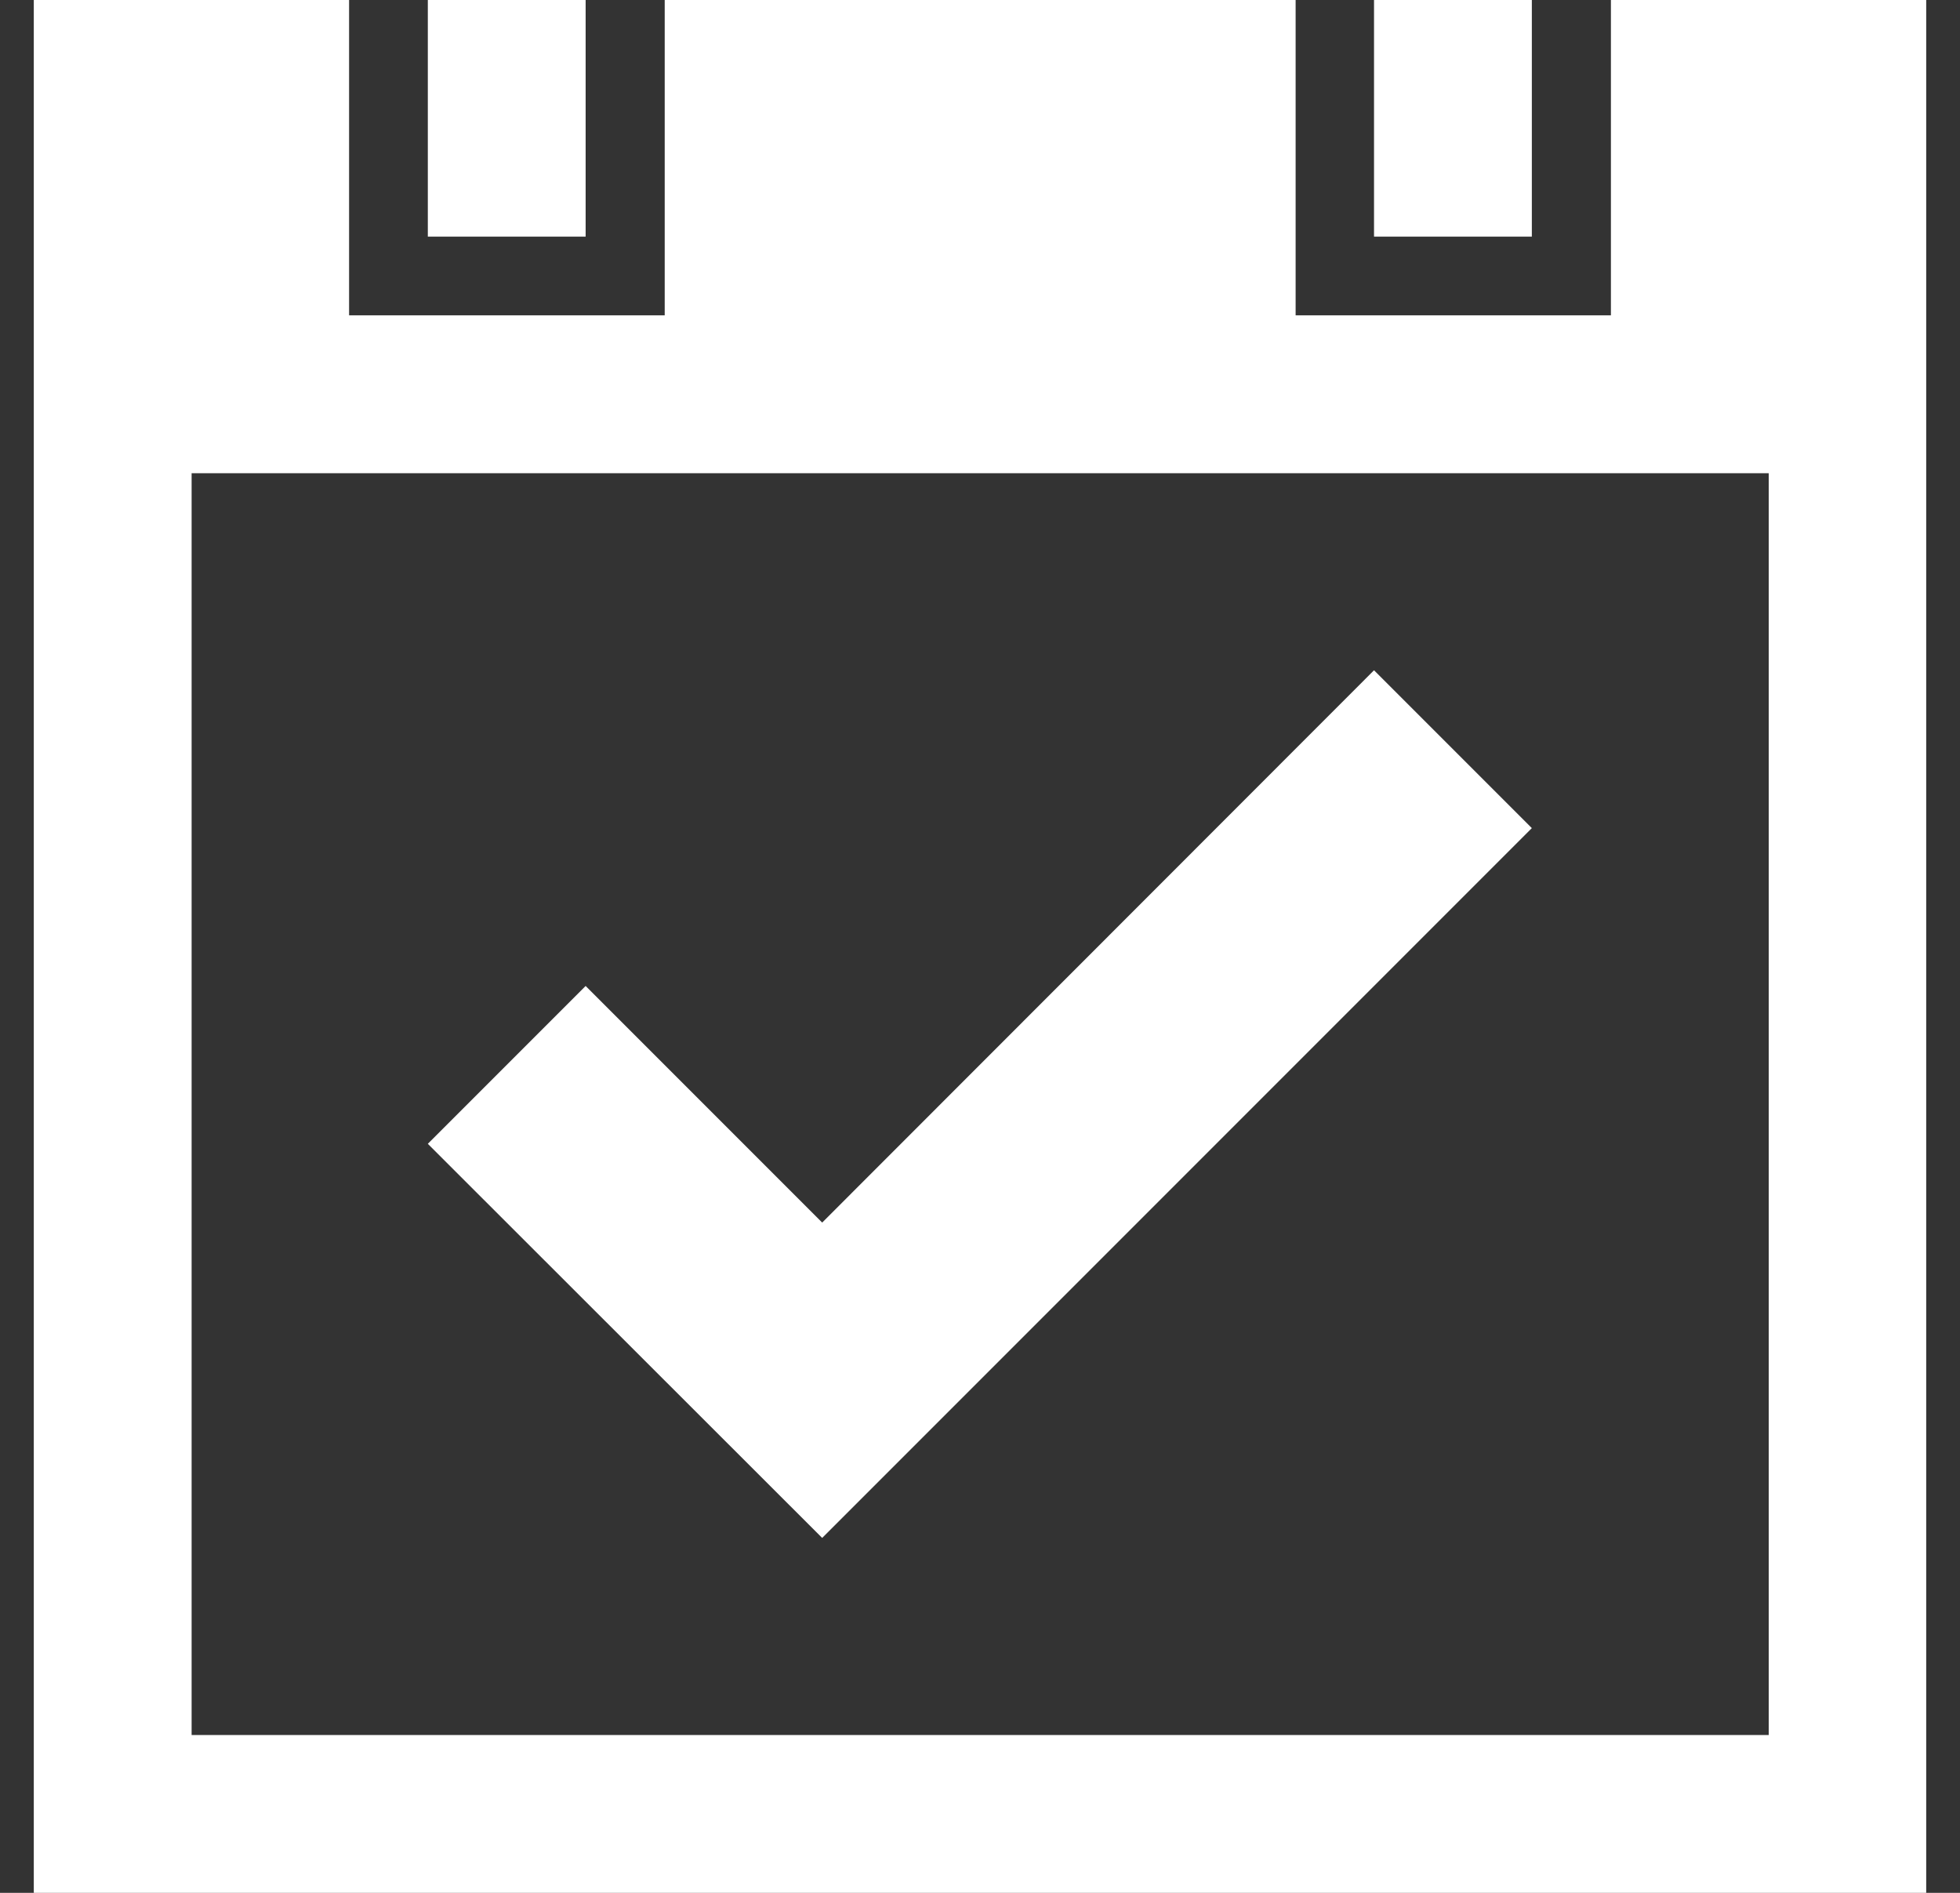 <svg width="29" height="28" viewBox="0 0 29 28" fill="none" xmlns="http://www.w3.org/2000/svg">
<rect x="0" y="0" width="29" height="28" fill="#333333" stroke="none"/>
<path d="M22.665 0H20.33V3.5H22.665V0ZM8.665 0H6.33V3.5H8.665V0ZM23.835 0V4.665H19.17V0H9.835V4.665H5.165V0H0.5V28H28.5V0H23.835ZM26.165 25.665H2.835V7H26.17V25.665H26.165ZM22.665 12.25L20.33 9.915L12.165 18.085L8.665 14.585L6.33 16.92L12.165 22.75L22.665 12.25Z" fill="white"/>
</svg>
